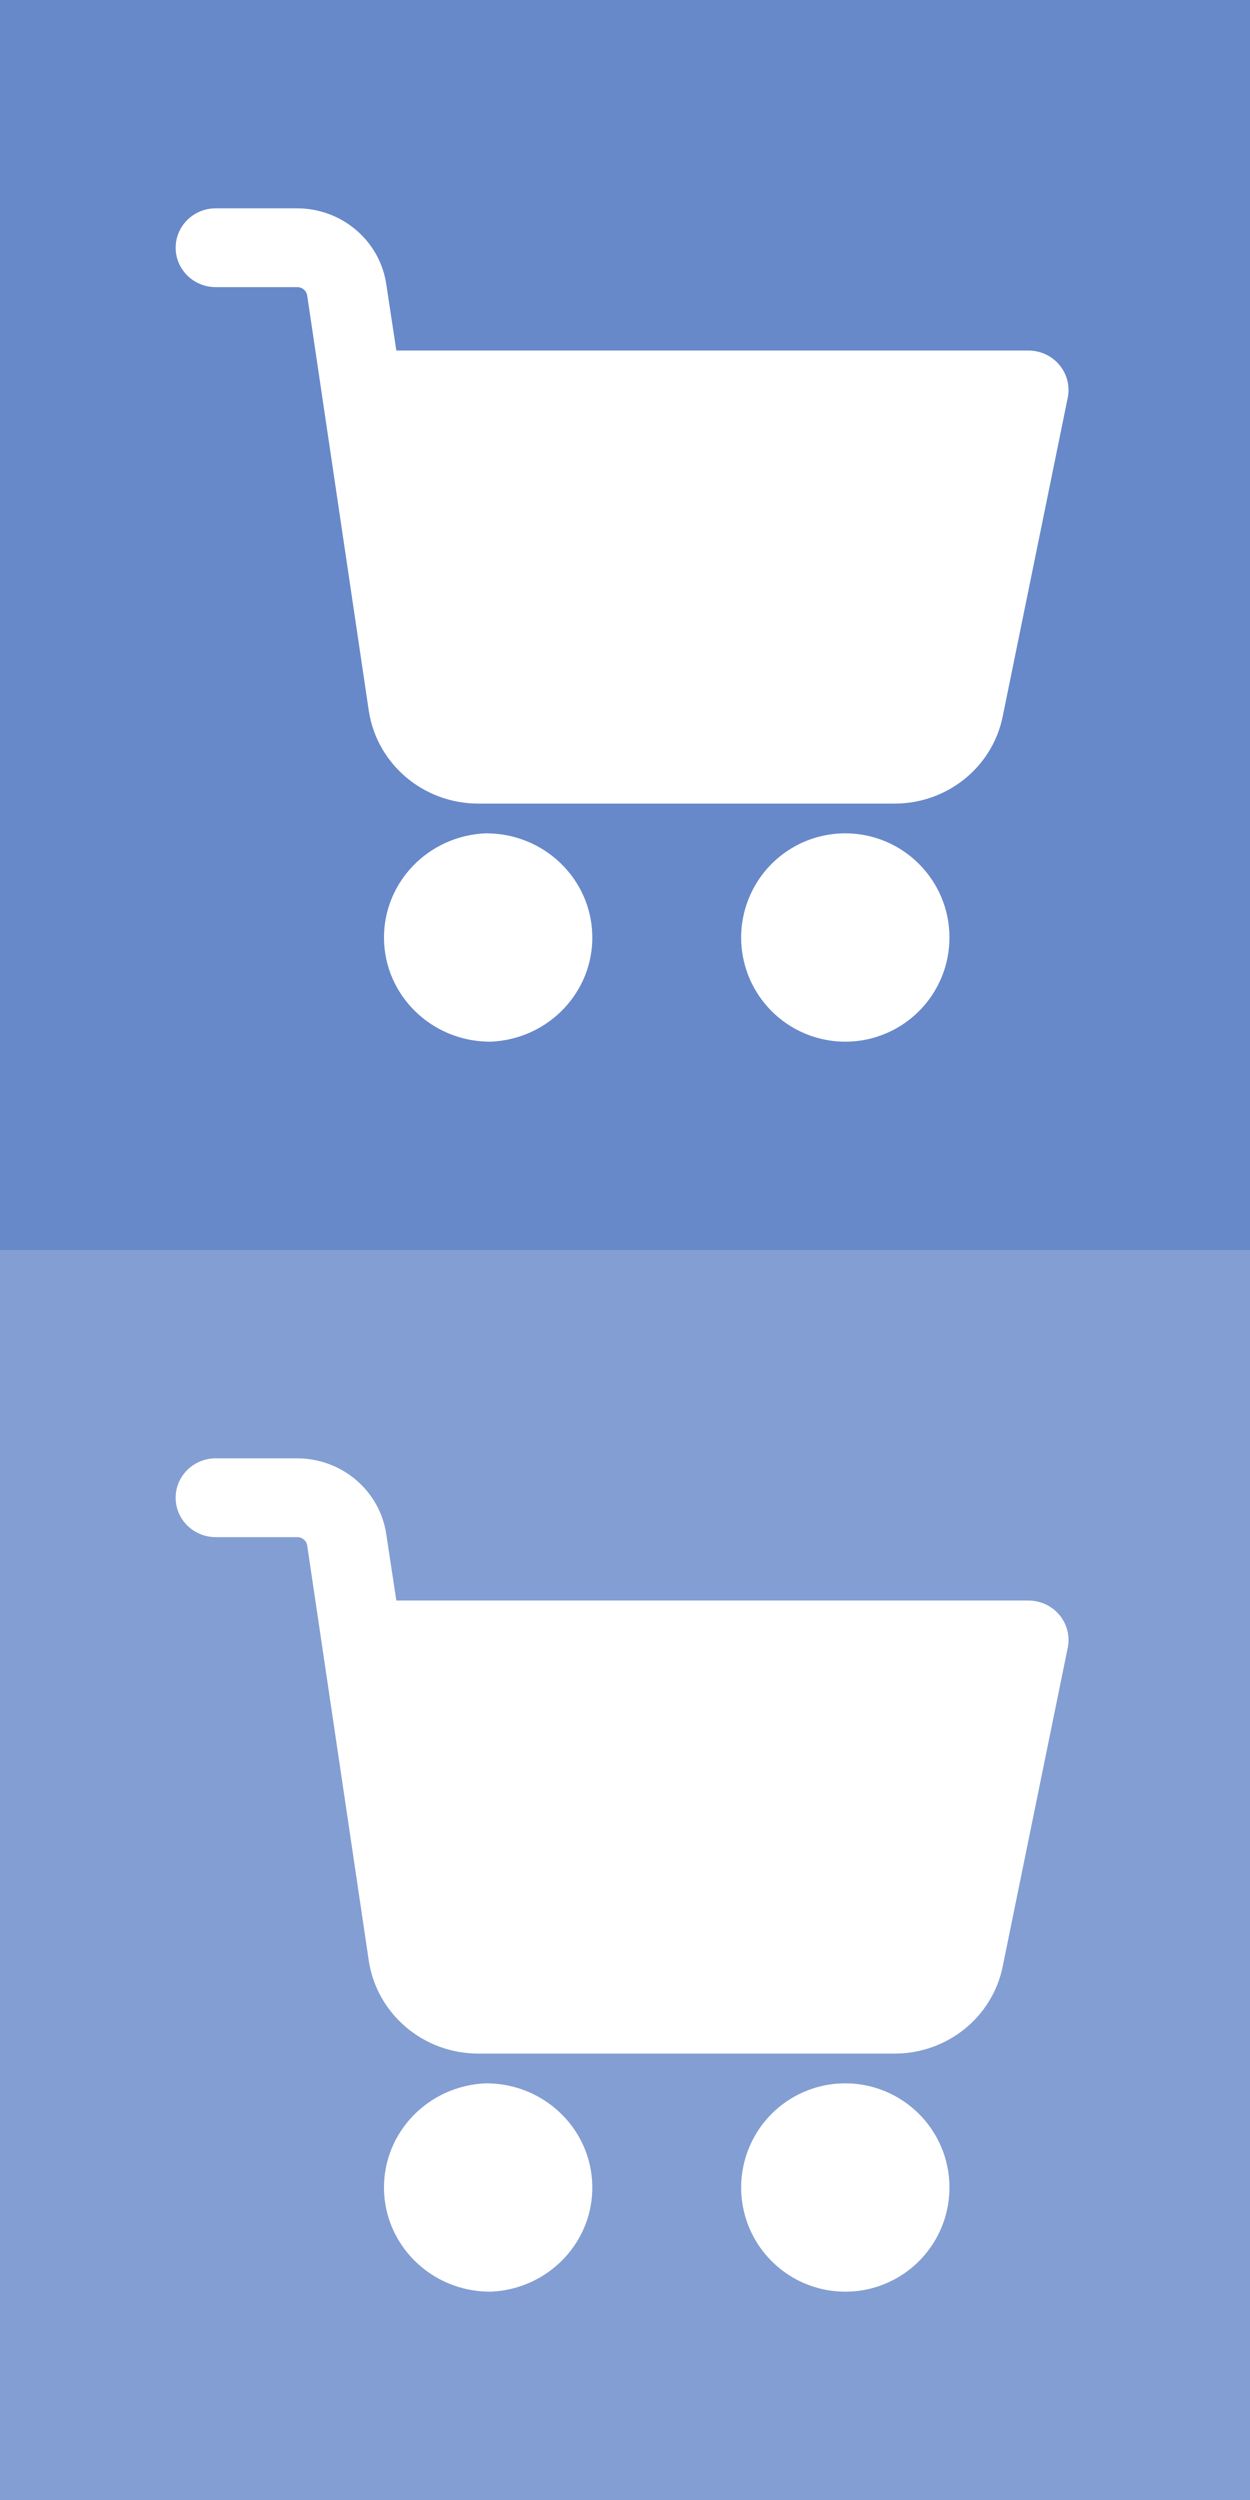 <?xml version="1.0" encoding="UTF-8"?>
<svg width="30px" height="60px" viewBox="0 0 30 60" version="1.1" xmlns="http://www.w3.org/2000/svg" xmlns:xlink="http://www.w3.org/1999/xlink">
    <rect x="0" y="0" width="30" height="60" fill="#333333" stroke="none"/>
    <title>Group</title>
    <g id="Page-1" stroke="none" stroke-width="1" fill="none" fill-rule="evenodd">
        <g id="Desktop-HD" transform="translate(-464, -314)">
            <g id="Group" transform="translate(464, 314)">
                <g id="Group-4">
                    <rect id="Rectangle" fill="#6789C9" x="0" y="0" width="30" height="30"></rect>
                    <path d="M20.29,20 C19.278,19.999 18.366,20.607 17.979,21.542 C17.591,22.476 17.804,23.551 18.519,24.267 C19.234,24.983 20.309,25.197 21.244,24.81 C22.178,24.423 22.787,23.512 22.787,22.5 C22.786,21.121 21.669,20.003 20.29,20 L20.29,20 Z" id="Fill-1" fill="#FFFFFF"></path>
                    <path d="M24.685,8.413 L9.512,8.413 L9.272,6.832 C9.122,5.782 8.209,5.001 7.131,5 L5.177,5 C4.646,5 4.216,5.424 4.216,5.945 C4.216,6.468 4.646,6.891 5.177,6.891 L7.133,6.891 C7.255,6.89 7.359,6.979 7.374,7.1 L8.854,17.078 C9.057,18.346 10.165,19.282 11.471,19.286 L21.47,19.286 C22.726,19.288 23.81,18.419 24.062,17.208 L25.627,9.539 C25.681,9.262 25.607,8.976 25.425,8.758 C25.243,8.54 24.971,8.414 24.685,8.413 L24.685,8.413 Z" id="Fill-2" fill="#FFFFFF"></path>
                    <path d="M11.66,20 C10.283,20.055 9.2,21.175 9.216,22.529 C9.232,23.882 10.341,24.977 11.719,25 L11.78,25 C13.166,24.941 14.248,23.803 14.215,22.442 C14.182,21.081 13.047,19.995 11.66,20 L11.66,20 Z" id="Fill-3" fill="#FFFFFF"></path>
                </g>
                <g id="Group-4" transform="translate(0, 30)">
                    <rect id="Rectangle-Copy" fill="#839ED2" x="0" y="0" width="30" height="30"></rect>
                    <path d="M20.29,20 C19.278,19.999 18.366,20.607 17.979,21.542 C17.591,22.476 17.804,23.551 18.519,24.267 C19.234,24.983 20.309,25.197 21.244,24.81 C22.178,24.423 22.787,23.512 22.787,22.5 C22.786,21.121 21.669,20.003 20.29,20 L20.29,20 Z" id="Fill-1" fill="#FFFFFF"></path>
                    <path d="M24.685,8.413 L9.512,8.413 L9.272,6.832 C9.122,5.782 8.209,5.001 7.131,5 L5.177,5 C4.646,5 4.216,5.424 4.216,5.945 C4.216,6.468 4.646,6.891 5.177,6.891 L7.133,6.891 C7.255,6.89 7.359,6.979 7.374,7.1 L8.854,17.078 C9.057,18.346 10.165,19.282 11.471,19.286 L21.47,19.286 C22.726,19.288 23.81,18.419 24.062,17.208 L25.627,9.539 C25.681,9.262 25.607,8.976 25.425,8.758 C25.243,8.54 24.971,8.414 24.685,8.413 L24.685,8.413 Z" id="Fill-2" fill="#FFFFFF"></path>
                    <path d="M11.66,20 C10.283,20.055 9.2,21.175 9.216,22.529 C9.232,23.882 10.341,24.977 11.719,25 L11.78,25 C13.166,24.941 14.248,23.803 14.215,22.442 C14.182,21.081 13.047,19.995 11.66,20 L11.66,20 Z" id="Fill-3" fill="#FFFFFF"></path>
                </g>
            </g>
        </g>
    </g>
</svg>